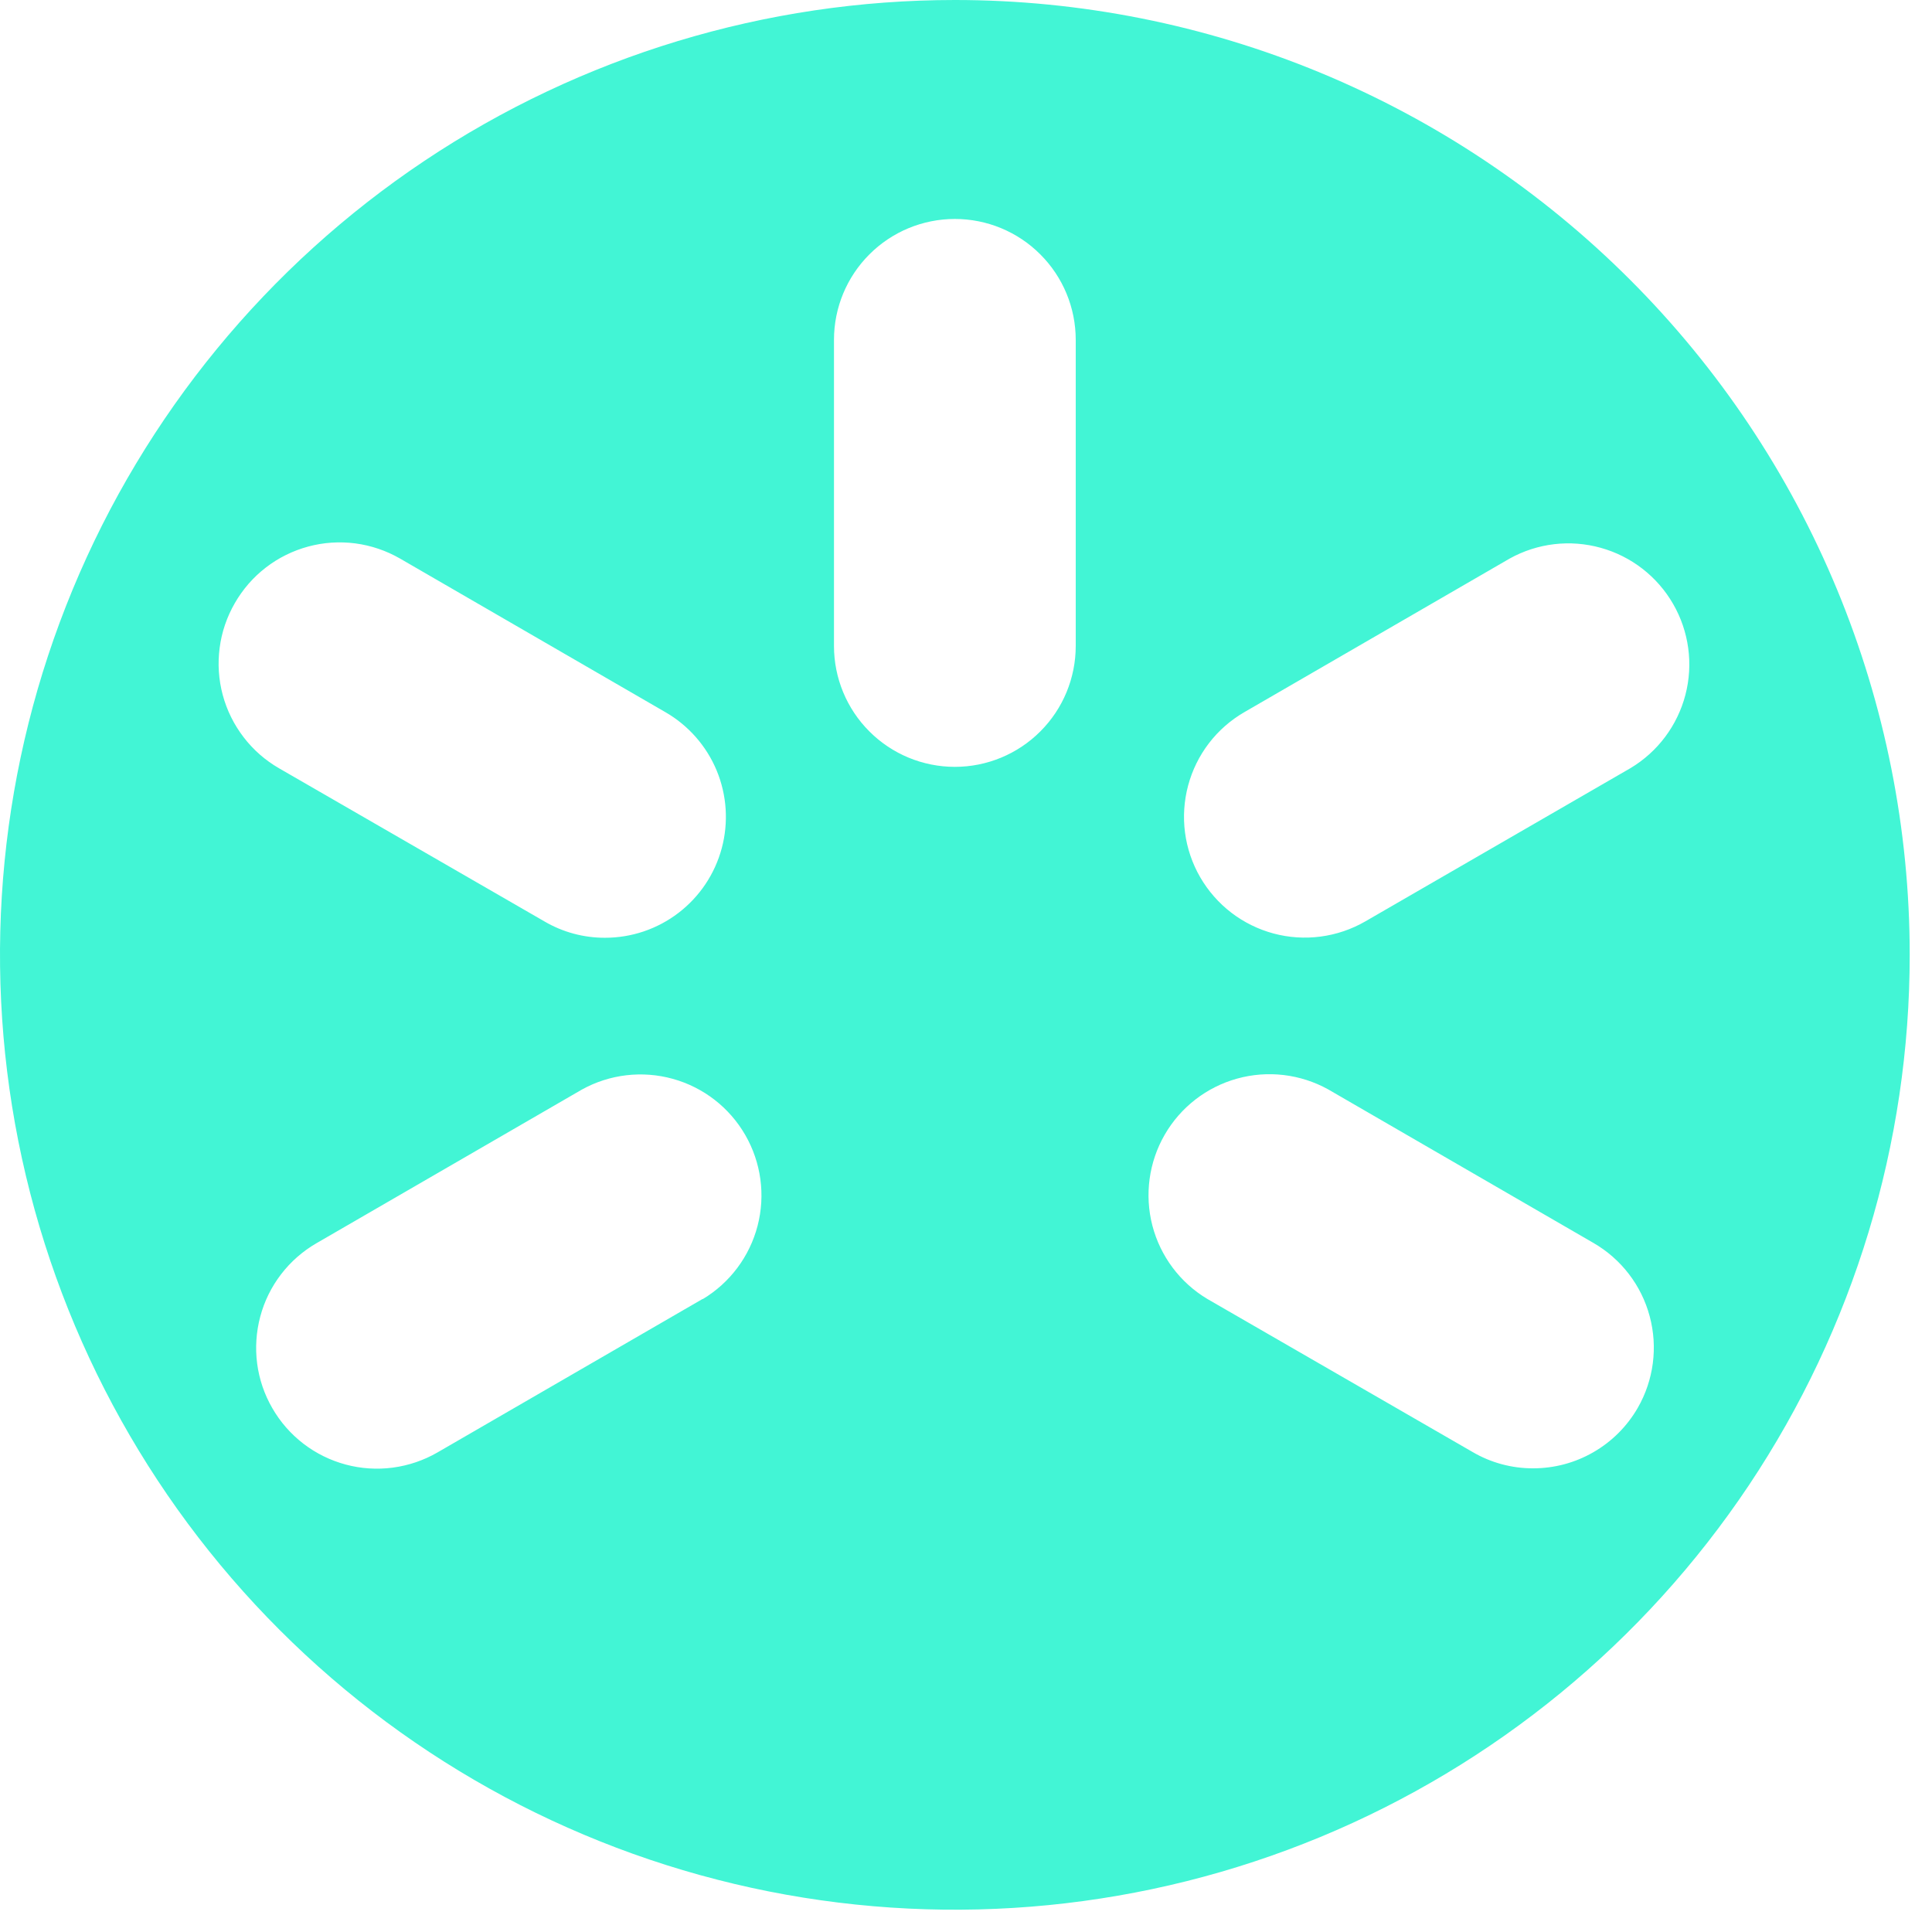 <svg width="39" height="39" viewBox="0 0 39 39" fill="none" xmlns="http://www.w3.org/2000/svg">
<g clip-path="url(#clip0_64_1062)">
<path d="M19.275 0C15.463 0 11.736 1.13 8.566 3.248C5.397 5.366 2.926 8.377 1.467 11.899C0.008 15.421 -0.373 19.296 0.37 23.035C1.114 26.774 2.95 30.209 5.646 32.904C8.341 35.6 11.776 37.436 15.515 38.18C19.254 38.923 23.129 38.542 26.651 37.083C30.173 35.624 33.184 33.153 35.302 29.984C37.419 26.814 38.55 23.087 38.55 19.275C38.55 16.744 38.051 14.237 37.083 11.899C36.114 9.56 34.694 7.435 32.904 5.646C31.115 3.856 28.99 2.436 26.651 1.467C24.313 0.499 21.806 0 19.275 0ZM25.12 14.375L30.475 11.275C31.035 10.964 31.695 10.886 32.312 11.058C32.929 11.229 33.454 11.636 33.774 12.191C34.094 12.745 34.184 13.404 34.023 14.024C33.862 14.644 33.464 15.176 32.915 15.505L27.56 18.6C27.283 18.76 26.976 18.864 26.659 18.906C26.341 18.948 26.018 18.927 25.709 18.844C25.399 18.761 25.109 18.618 24.855 18.423C24.601 18.228 24.388 17.985 24.227 17.707C24.067 17.43 23.963 17.124 23.921 16.806C23.88 16.489 23.901 16.166 23.984 15.856C24.067 15.547 24.209 15.257 24.404 15.003C24.599 14.748 24.843 14.535 25.12 14.375ZM4.74 12.175C4.9 11.897 5.112 11.652 5.367 11.456C5.621 11.26 5.911 11.117 6.221 11.033C6.531 10.949 6.854 10.928 7.172 10.969C7.49 11.011 7.797 11.115 8.075 11.275L13.43 14.375C13.896 14.643 14.261 15.058 14.467 15.554C14.673 16.051 14.709 16.602 14.57 17.121C14.431 17.641 14.124 18.1 13.697 18.427C13.271 18.754 12.748 18.931 12.21 18.93C11.781 18.931 11.36 18.817 10.99 18.6L5.635 15.51C5.357 15.35 5.113 15.137 4.918 14.882C4.723 14.628 4.579 14.338 4.496 14.028C4.413 13.718 4.392 13.395 4.434 13.077C4.475 12.759 4.58 12.453 4.74 12.175ZM14.185 26.22L8.83 29.32C8.553 29.48 8.246 29.584 7.929 29.626C7.611 29.668 7.288 29.647 6.979 29.564C6.669 29.481 6.379 29.338 6.125 29.143C5.871 28.948 5.658 28.705 5.498 28.427C5.337 28.15 5.233 27.844 5.191 27.526C5.15 27.209 5.171 26.886 5.254 26.576C5.336 26.267 5.479 25.977 5.674 25.723C5.869 25.468 6.113 25.255 6.39 25.095L11.745 21.995C12.305 21.684 12.965 21.607 13.582 21.778C14.199 21.949 14.724 22.356 15.044 22.911C15.364 23.465 15.454 24.124 15.293 24.744C15.132 25.364 14.734 25.896 14.185 26.225V26.22ZM21.715 13.04C21.715 13.687 21.458 14.308 21 14.765C20.543 15.223 19.922 15.48 19.275 15.48C18.628 15.48 18.007 15.223 17.55 14.765C17.092 14.308 16.835 13.687 16.835 13.04V6.86C16.835 6.213 17.092 5.592 17.55 5.135C18.007 4.677 18.628 4.42 19.275 4.42C19.922 4.42 20.543 4.677 21 5.135C21.458 5.592 21.715 6.213 21.715 6.86V13.04ZM33.06 28.42C32.846 28.791 32.538 29.1 32.166 29.314C31.795 29.529 31.374 29.641 30.945 29.64C30.516 29.641 30.095 29.527 29.725 29.31L24.37 26.22C23.821 25.891 23.423 25.359 23.262 24.739C23.102 24.119 23.191 23.46 23.511 22.906C23.831 22.351 24.356 21.944 24.973 21.773C25.59 21.602 26.25 21.68 26.81 21.99L32.165 25.09C32.725 25.413 33.134 25.945 33.301 26.57C33.469 27.194 33.382 27.86 33.06 28.42Z" fill="#42F5D5"/>
</g>
<defs>
<clipPath id="clip0_64_1062">
<rect width="38.55" height="38.55" fill="white"/>
</clipPath>
</defs>
</svg>
